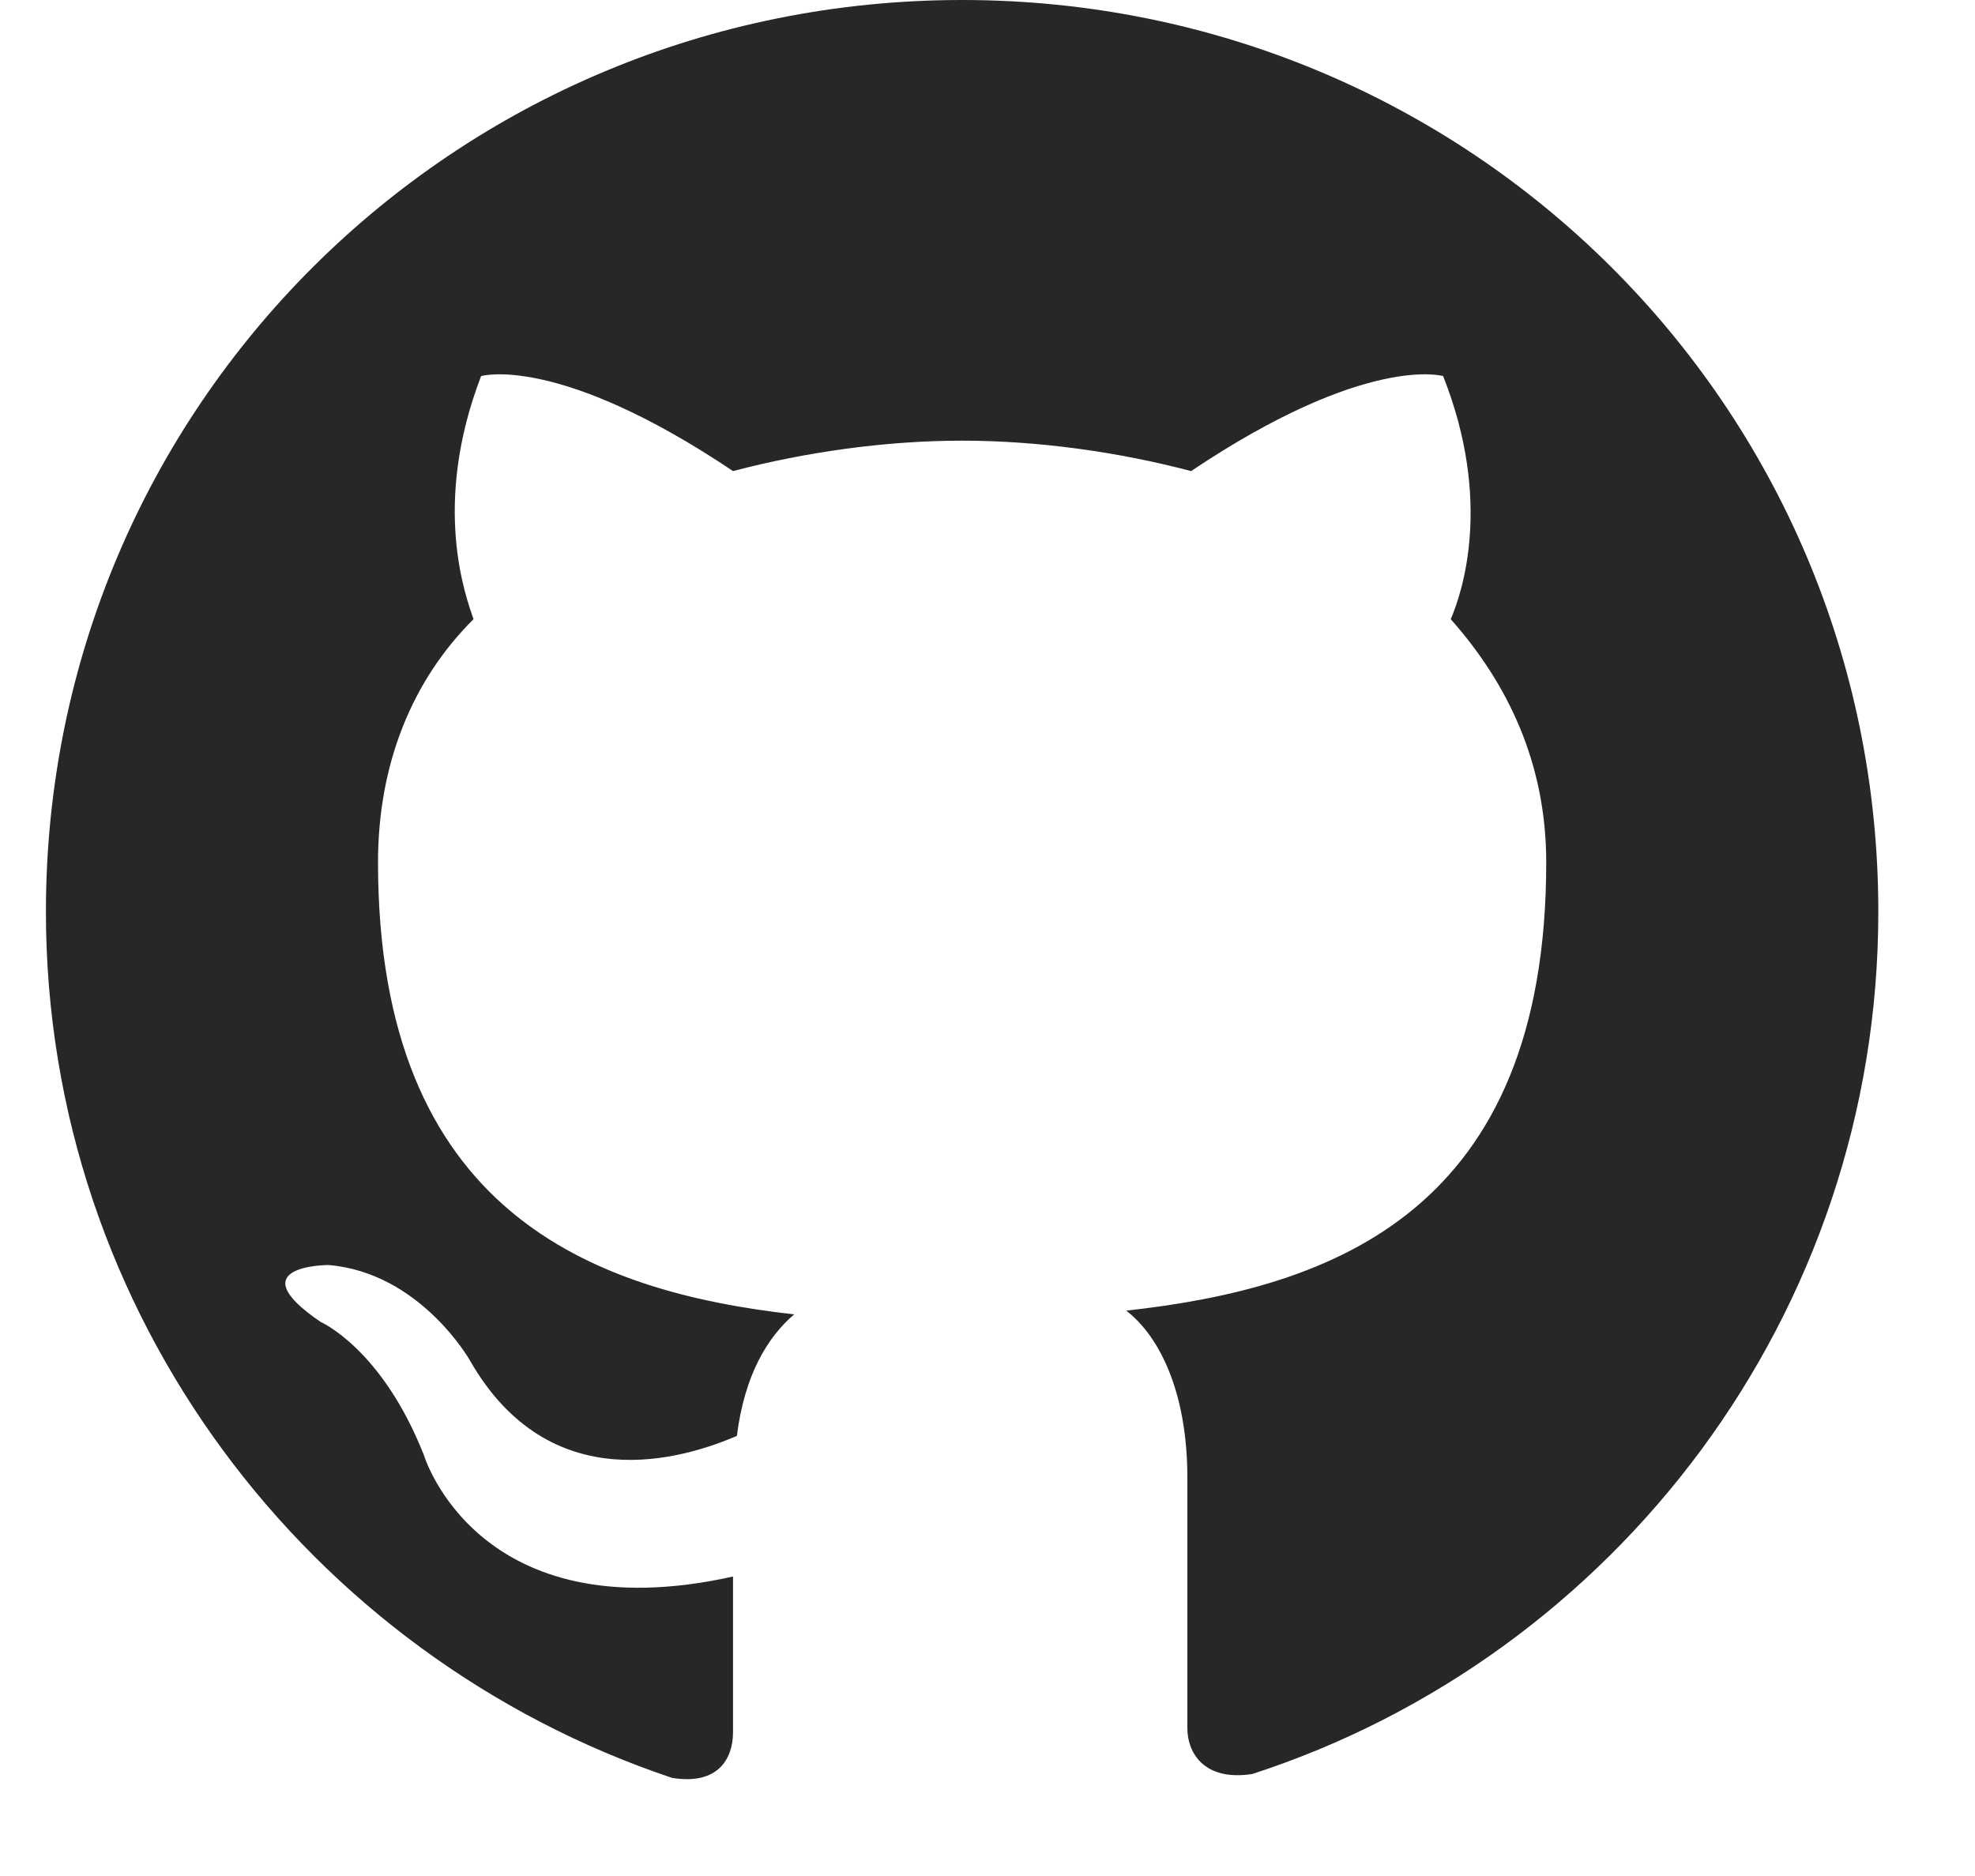<?xml version="1.0" encoding="UTF-8"?> <svg xmlns="http://www.w3.org/2000/svg" width="20" height="19" viewBox="0 0 20 19" fill="none"><path fill-rule="evenodd" clip-rule="evenodd" d="M9.743 0C4.601 0 0.465 4.117 0.465 9.234C0.465 13.312 3.132 16.775 6.805 18.006C7.269 18.083 7.423 17.814 7.423 17.544C7.423 17.313 7.423 16.736 7.423 15.967C4.833 16.544 4.292 14.736 4.292 14.736C3.867 13.658 3.248 13.389 3.248 13.389C2.398 12.812 3.326 12.812 3.326 12.812C4.253 12.889 4.756 13.774 4.756 13.774C5.568 15.197 6.921 14.774 7.462 14.543C7.539 13.928 7.771 13.543 8.042 13.312C5.993 13.081 3.828 12.273 3.828 8.734C3.828 7.733 4.176 6.887 4.795 6.271C4.717 6.04 4.369 5.117 4.872 3.809C4.872 3.809 5.645 3.578 7.423 4.771C8.158 4.578 8.97 4.463 9.743 4.463C10.516 4.463 11.328 4.578 12.062 4.771C13.841 3.578 14.614 3.809 14.614 3.809C15.117 5.079 14.807 6.002 14.691 6.271C15.271 6.925 15.658 7.733 15.658 8.734C15.658 12.273 13.493 13.043 11.405 13.274C11.753 13.543 12.024 14.12 12.024 14.966C12.024 16.198 12.024 17.198 12.024 17.506C12.024 17.736 12.178 18.044 12.681 17.967C16.354 16.775 19.021 13.312 19.021 9.234C19.021 4.117 14.884 0 9.743 0Z" fill="#27272A"></path></svg> 